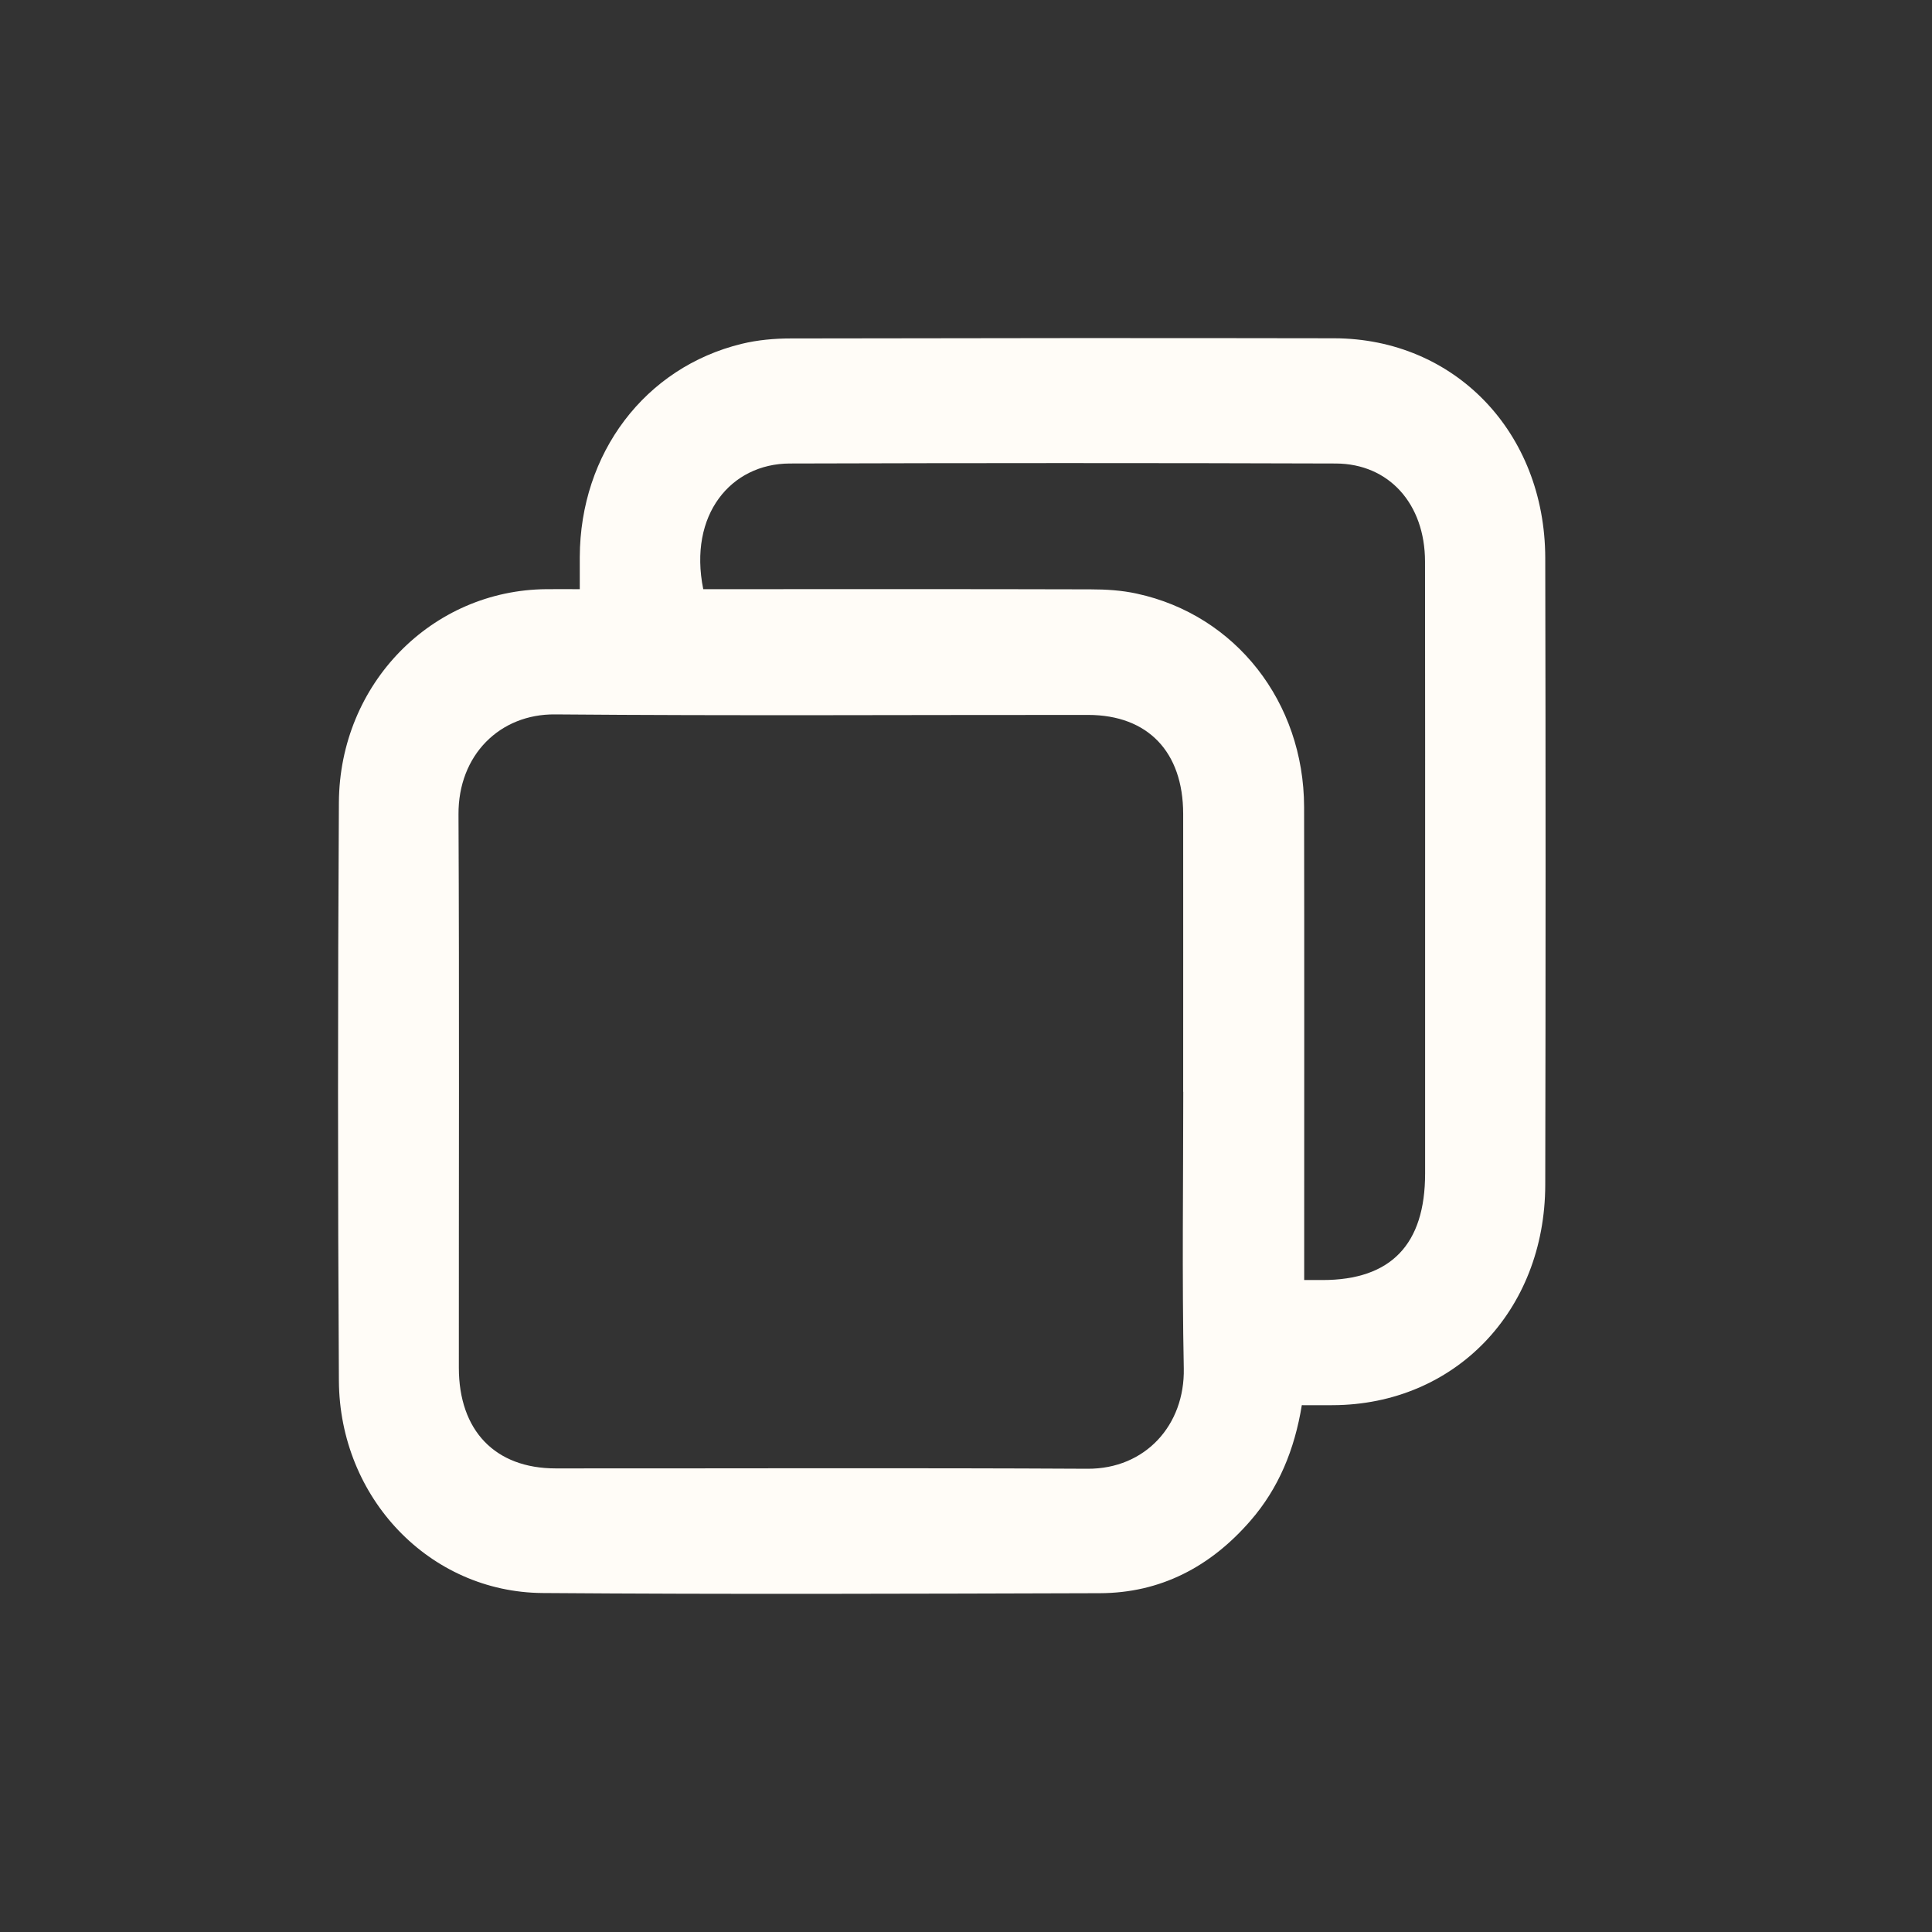 <svg width="22" height="22" viewBox="0 0 22 22" fill="none" xmlns="http://www.w3.org/2000/svg">
<rect x="0" y="0" width="22" height="22" fill="#333333" stroke="none"/>
<path d="M14.824 16.001C14.742 16.505 14.561 16.947 14.239 17.317C13.781 17.845 13.211 18.14 12.524 18.142C10.409 18.148 8.293 18.156 6.177 18.14C4.892 18.13 3.867 17.059 3.859 15.723C3.846 13.528 3.846 11.332 3.859 9.138C3.867 7.784 4.919 6.719 6.222 6.709C6.34 6.708 6.458 6.709 6.602 6.709C6.602 6.583 6.602 6.463 6.602 6.343C6.606 5.161 7.344 4.183 8.447 3.915C8.628 3.871 8.819 3.854 9.005 3.854C11.066 3.85 13.129 3.848 15.191 3.852C16.565 3.855 17.593 4.922 17.596 6.354C17.601 8.733 17.601 11.112 17.596 13.492C17.593 14.931 16.564 15.994 15.18 16.001C15.068 16.002 14.956 16.001 14.824 16.001V16.001ZM13.473 12.433C13.473 11.377 13.474 10.321 13.473 9.266C13.472 8.561 13.07 8.142 12.392 8.141C10.368 8.14 8.344 8.152 6.32 8.135C5.693 8.129 5.217 8.597 5.221 9.274C5.231 11.374 5.224 13.474 5.225 15.574C5.225 16.291 5.638 16.721 6.328 16.721C8.346 16.722 10.365 16.714 12.384 16.725C13.043 16.728 13.493 16.227 13.48 15.582C13.459 14.532 13.474 13.482 13.474 12.432L13.473 12.433ZM14.851 14.576C14.933 14.576 14.996 14.576 15.059 14.576C15.838 14.576 16.228 14.172 16.228 13.363C16.228 12.492 16.228 11.621 16.228 10.75C16.228 9.298 16.229 7.846 16.227 6.394C16.226 5.739 15.818 5.28 15.21 5.278C13.138 5.271 11.066 5.272 8.993 5.278C8.324 5.28 7.837 5.86 8.008 6.709H8.198C9.605 6.709 11.011 6.707 12.418 6.711C12.594 6.711 12.774 6.722 12.946 6.76C14.07 7.003 14.847 7.994 14.85 9.189C14.853 10.909 14.851 12.629 14.851 14.349C14.851 14.415 14.851 14.482 14.851 14.576V14.576Z" fill="#FFFCF7"/>
</svg>
